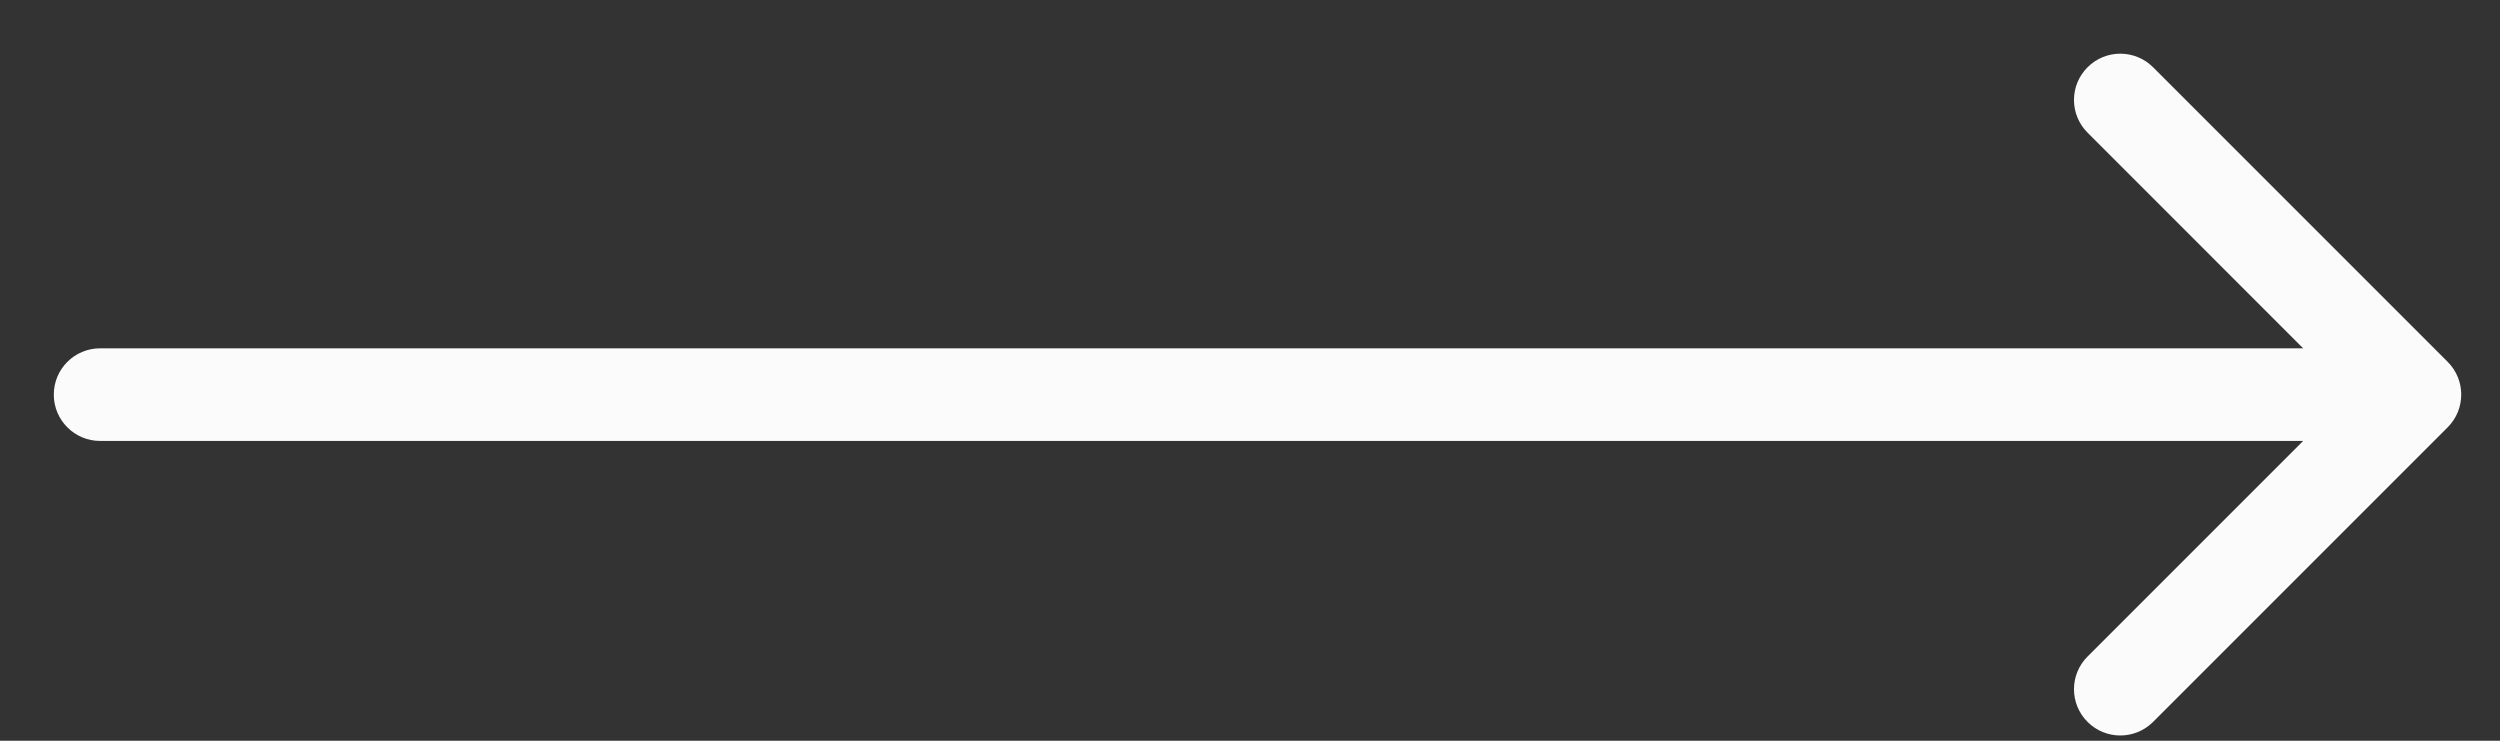 <?xml version="1.0" encoding="UTF-8"?> <svg xmlns="http://www.w3.org/2000/svg" width="27" height="8" viewBox="0 0 27 8" fill="none"><rect x="0" y="0" width="27" height="8" fill="#333333" stroke="none"/><path d="M1.081 3.762C0.805 3.762 0.581 3.985 0.581 4.262C0.581 4.538 0.805 4.762 1.081 4.762V3.762ZM26.435 4.615C26.63 4.42 26.63 4.103 26.435 3.908L23.253 0.726C23.057 0.531 22.741 0.531 22.546 0.726C22.35 0.921 22.35 1.238 22.546 1.433L25.374 4.262L22.546 7.09C22.35 7.285 22.35 7.602 22.546 7.797C22.741 7.992 23.057 7.992 23.253 7.797L26.435 4.615ZM1.081 4.762H26.081V3.762H1.081V4.762Z" fill="#FBFBFB"></path></svg> 